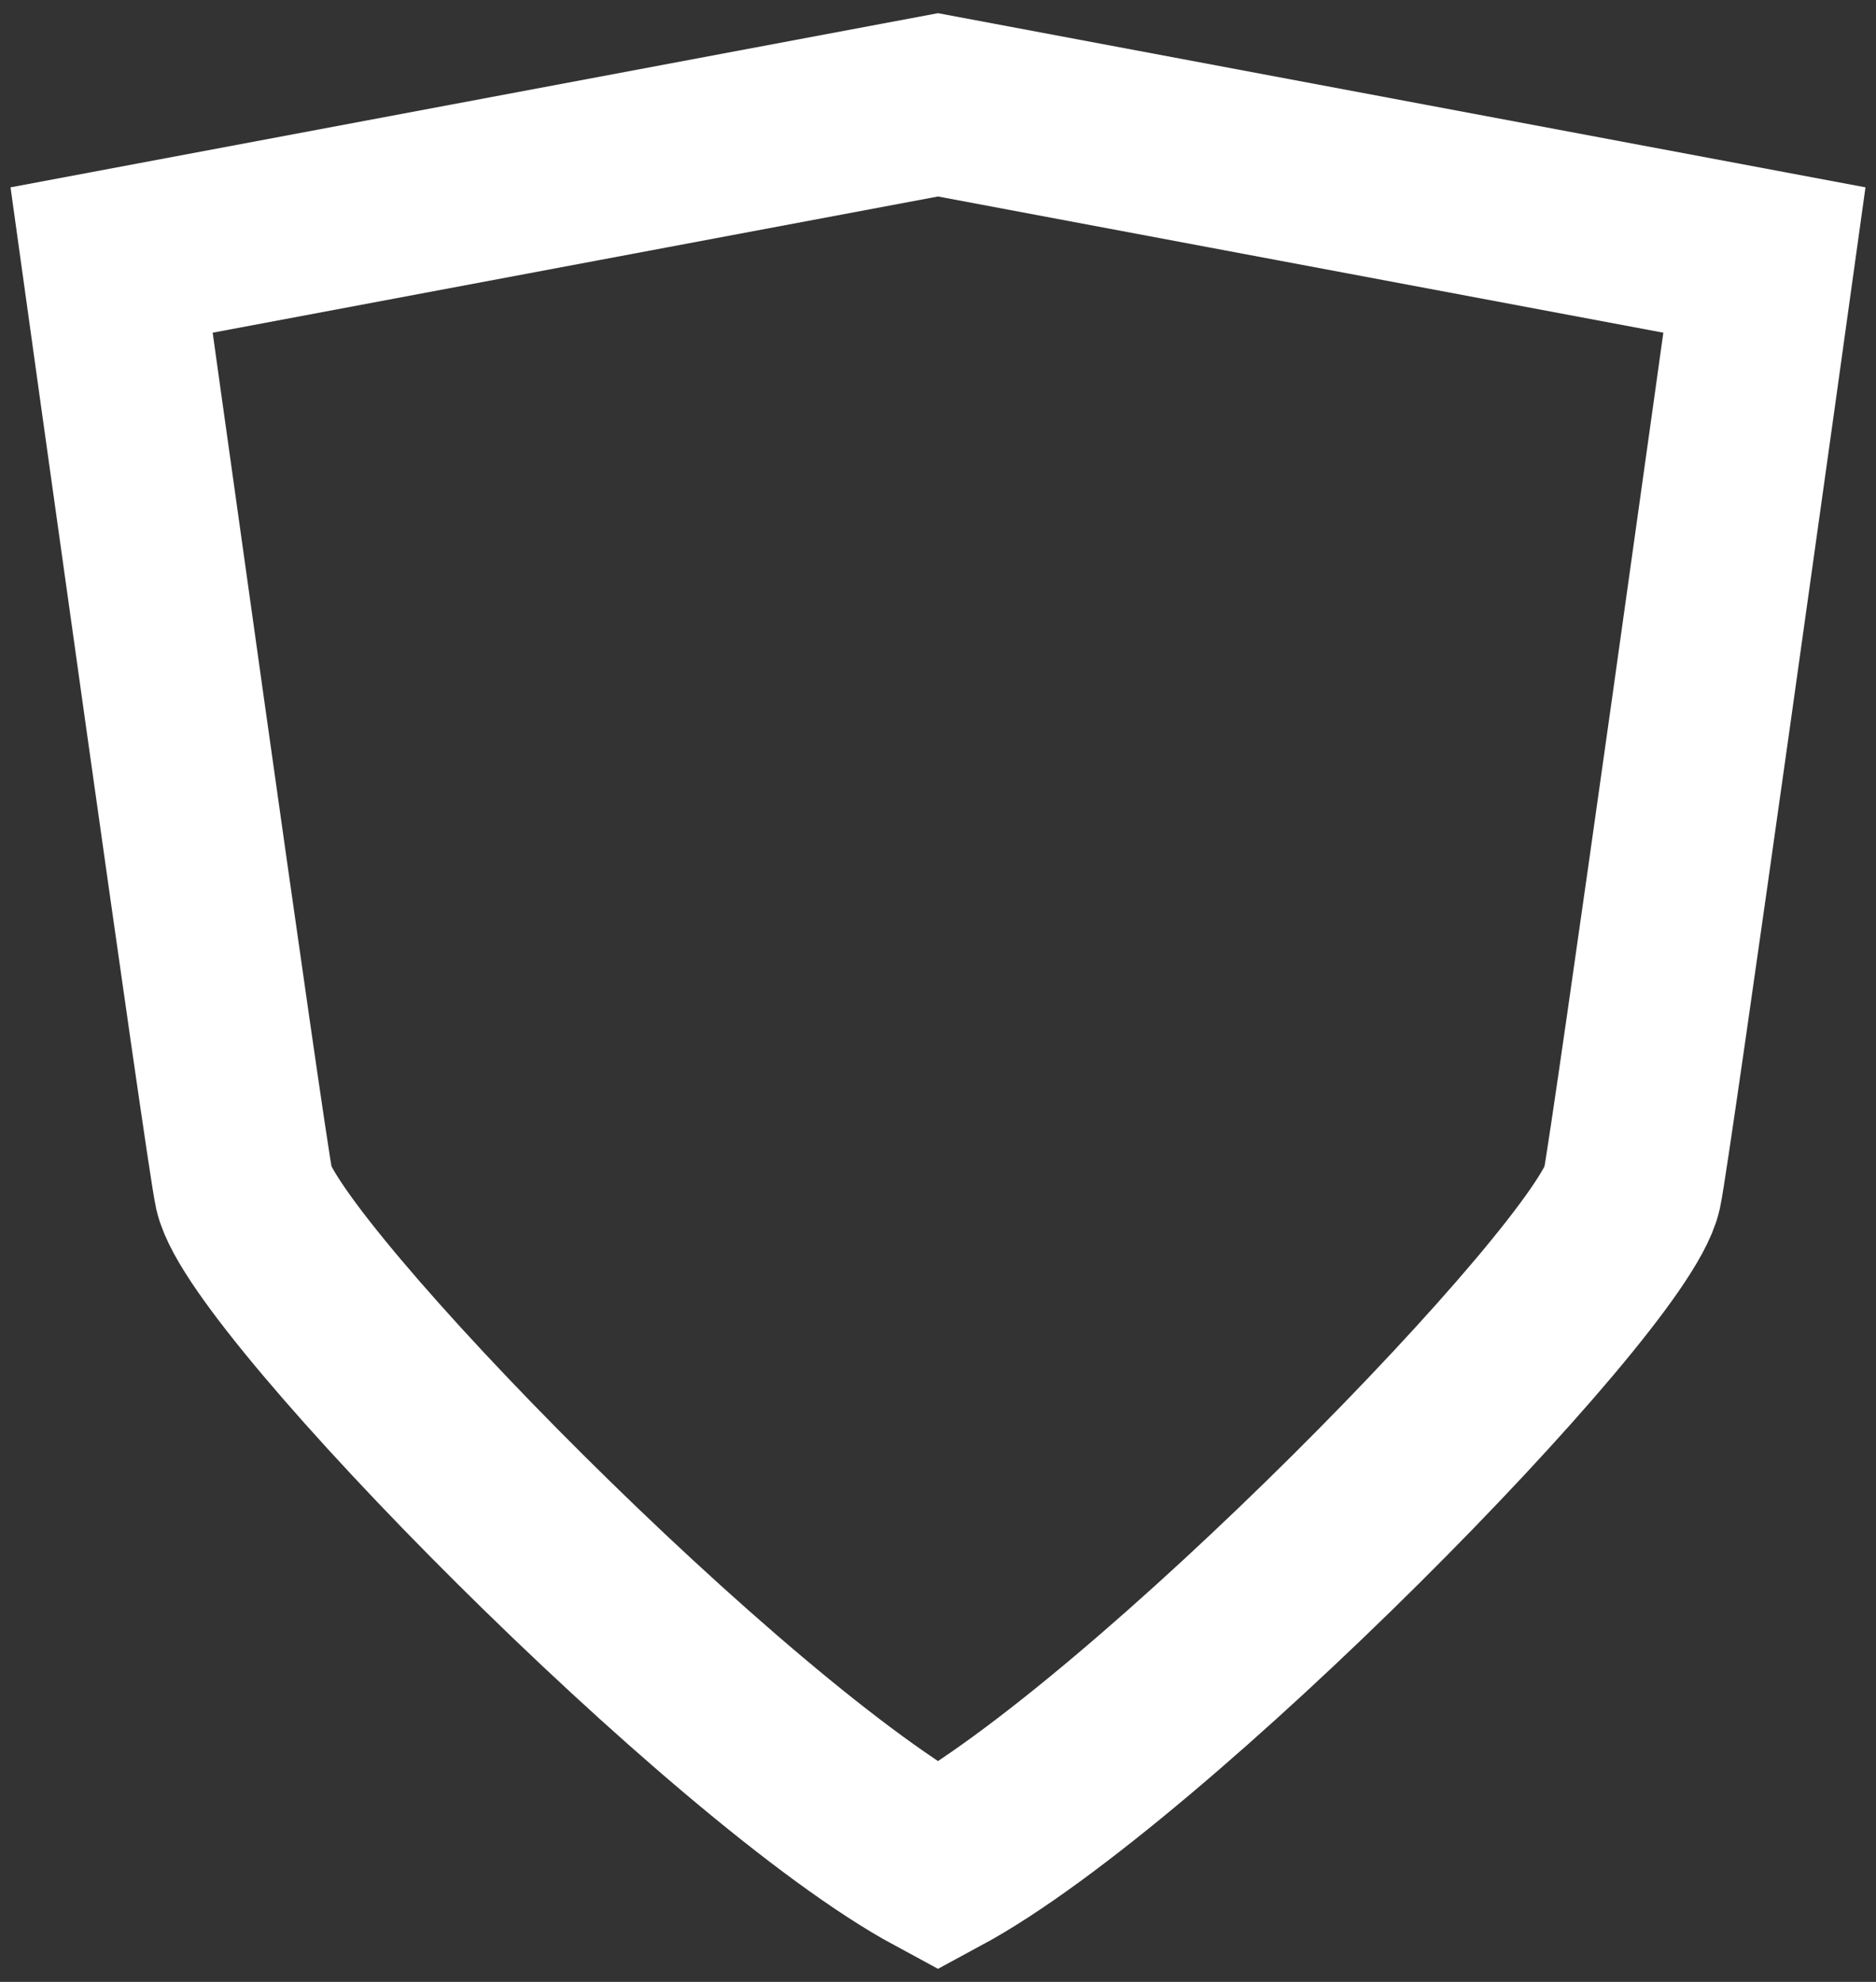 <svg width="71" height="75" viewBox="0 0 71 75" fill="none" xmlns="http://www.w3.org/2000/svg">
<rect x="0" y="0" width="71" height="75" fill="#333333" stroke="none"/>
<g clip-path="url(#clip0_84_997)">
<path d="M35.5 3.967L4.223 9.84C4.223 9.84 8.918 43.563 9.239 45.004C10.018 48.423 27.581 66.356 35.5 70.632C43.419 66.356 60.991 48.423 61.761 45.004C62.082 43.563 66.777 9.84 66.777 9.84L35.5 3.967Z" stroke="white" stroke-width="6.818" stroke-miterlimit="10"/>
</g>
<defs>
<clipPath id="clip0_84_997">
<rect width="70.211" height="74" fill="white" transform="translate(0.395 0.5)"/>
</clipPath>
</defs>
</svg>

